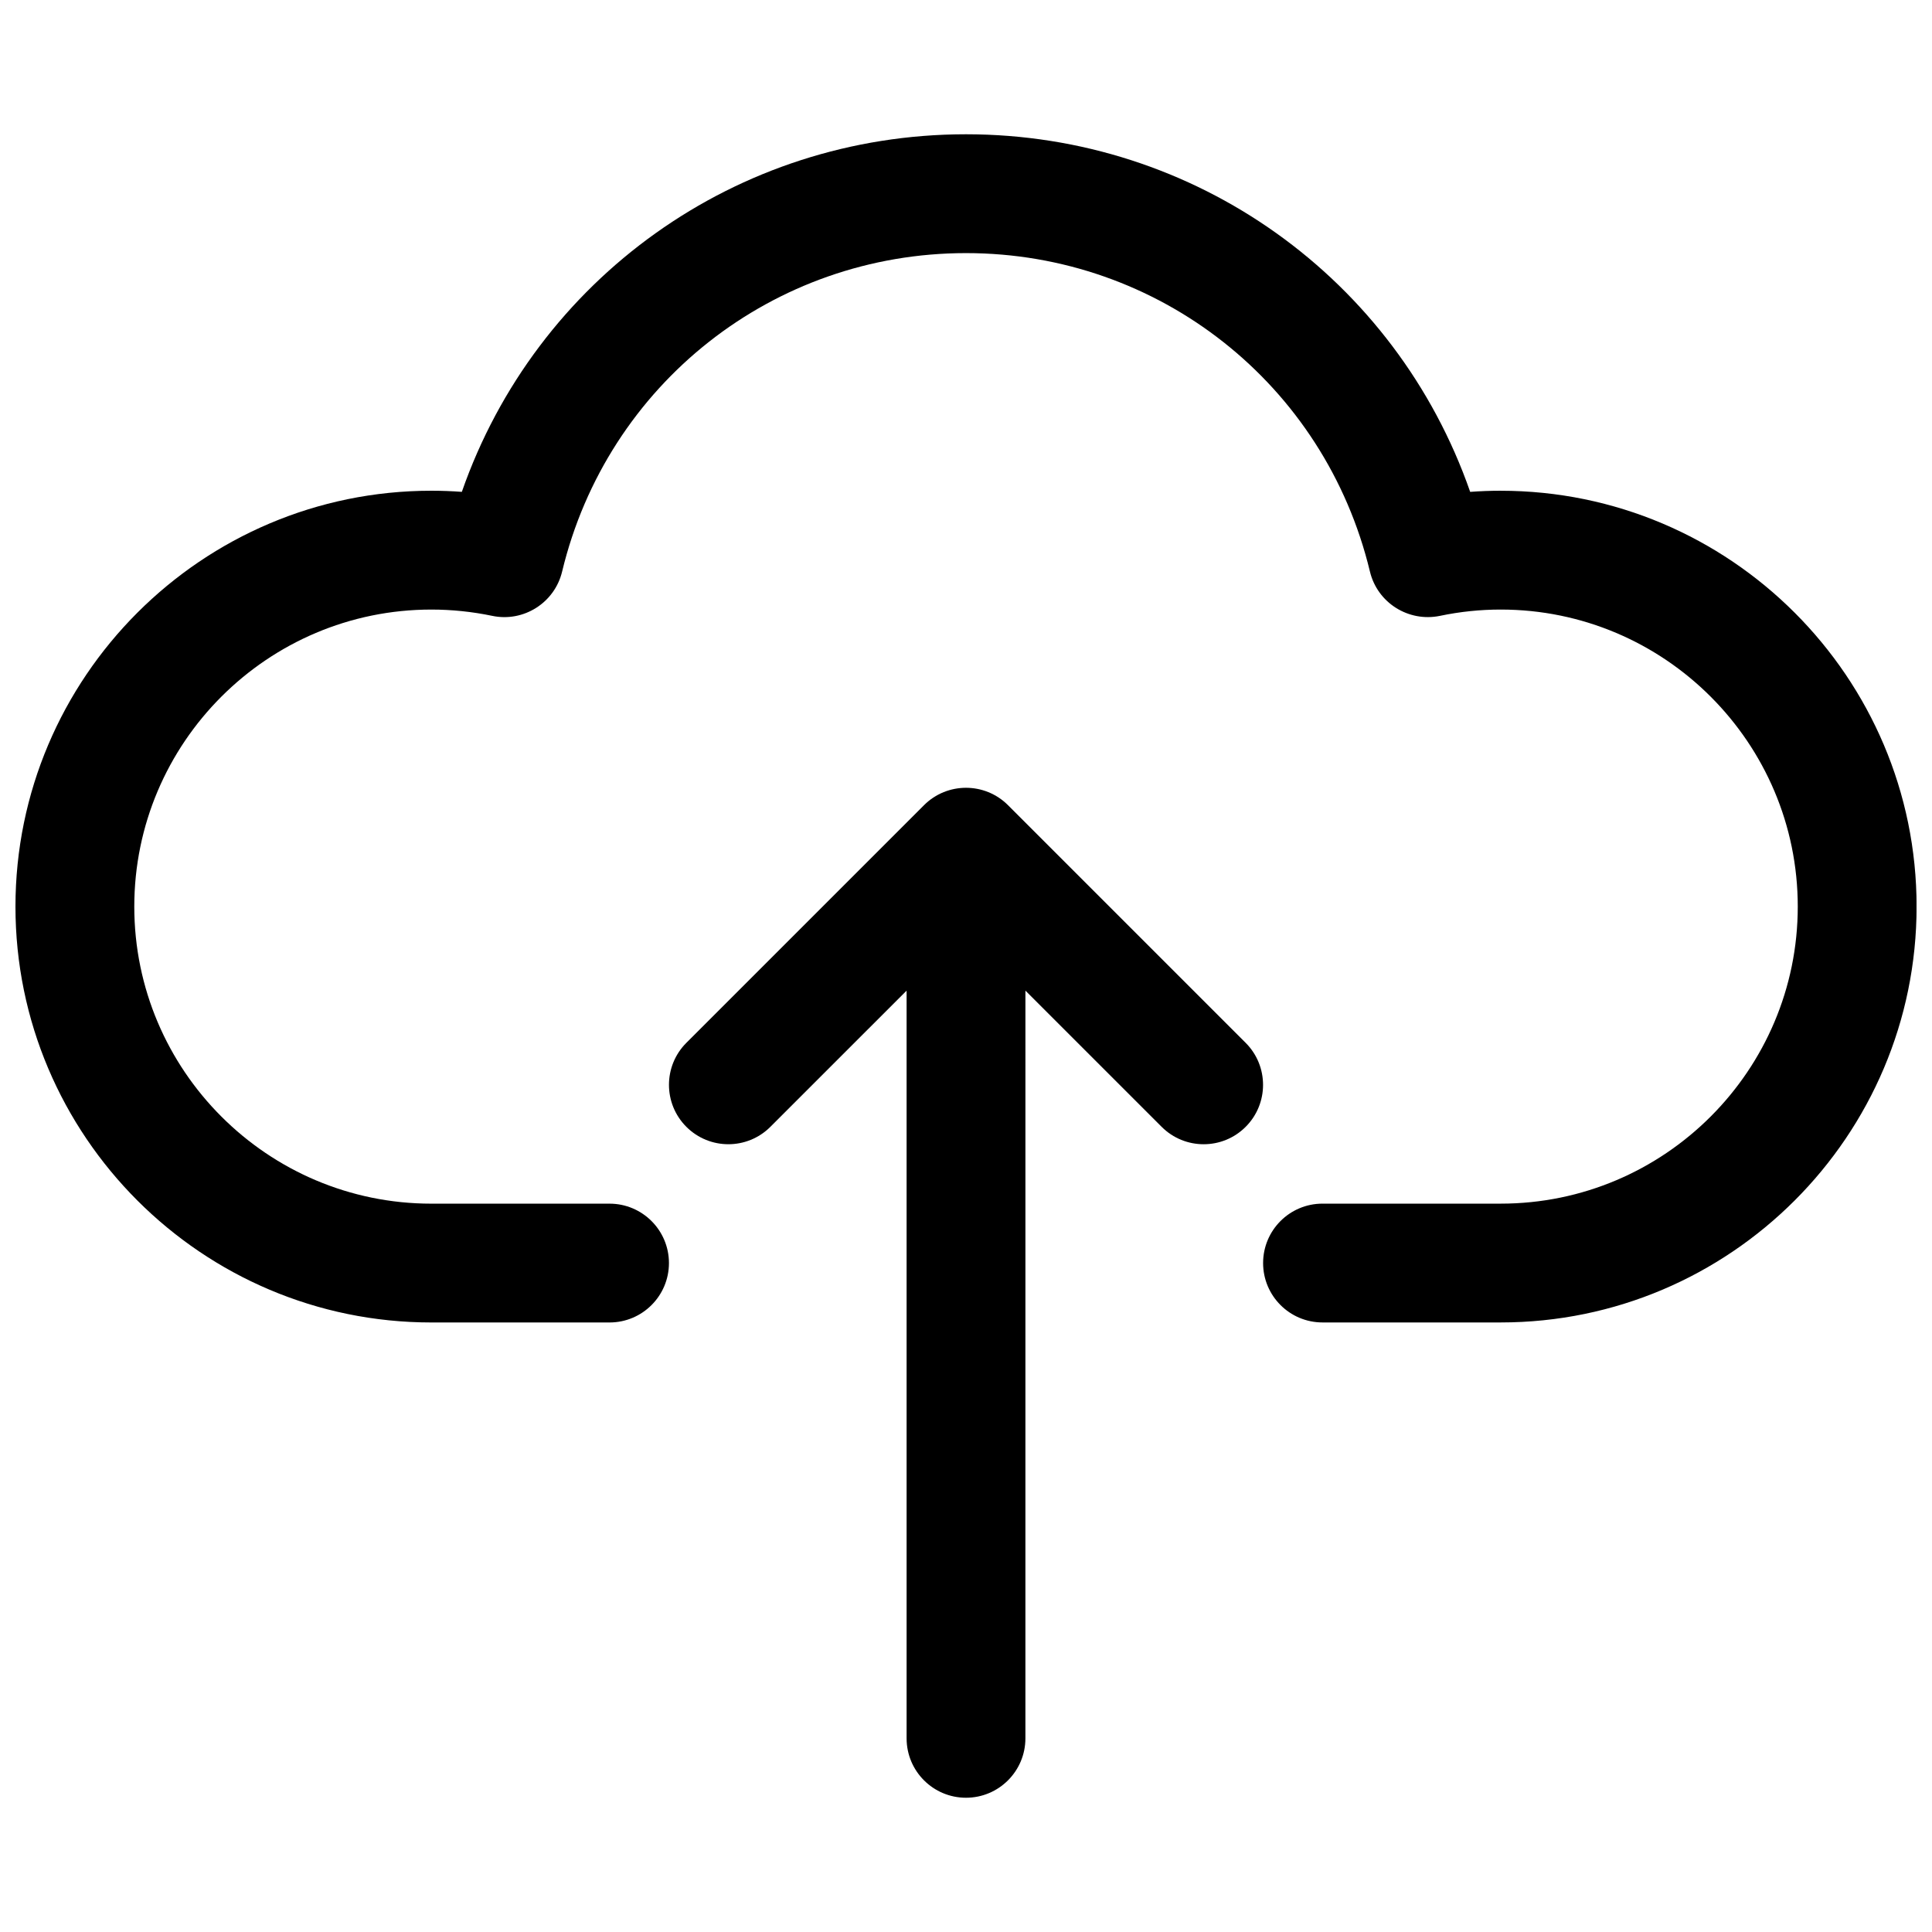 <?xml version="1.0" encoding="UTF-8"?>
<!-- The Best Svg Icon site in the world: iconSvg.co, Visit us! https://iconsvg.co -->
<svg width="800px" height="800px" version="1.1" viewBox="144 144 512 512" xmlns="http://www.w3.org/2000/svg">
 <defs>
  <clipPath id="a">
   <path d="m148.09 179h503.81v316h-503.81z"/>
  </clipPath>
 </defs>
 <g clip-path="url(#a)">
  <path d="m541.7 274.05c-2.691 0-5.398 0.102-8.086 0.301-19.688-56.461-72.754-94.766-133.61-94.766-60.859 0-113.93 38.305-133.61 94.762-2.691-0.195-5.391-0.297-8.086-0.297-60.77 0-110.21 49.438-110.21 110.21 0 60.773 49.438 110.21 110.21 110.21h47.23c8.691 0 15.742-7.055 15.742-15.742 0-8.691-7.055-15.742-15.742-15.742h-47.23c-43.406 0-78.719-35.316-78.719-78.723s35.312-78.719 78.719-78.719c5.391 0 10.824 0.559 16.145 1.668 8.297 1.738 16.531-3.457 18.516-11.738 11.953-49.688 55.965-84.395 107.04-84.395s95.086 34.707 107.04 84.402c1.992 8.281 10.203 13.43 18.523 11.738 5.312-1.117 10.734-1.676 16.137-1.676 43.406 0 78.719 35.312 78.719 78.719s-35.312 78.719-78.719 78.719h-47.23c-8.699 0-15.742 7.055-15.742 15.742 0 8.691 7.047 15.742 15.742 15.742h47.23c60.773 0 110.21-49.438 110.21-110.21 0-60.766-49.434-110.2-110.21-110.2z"/>
 </g>
 <path d="m474.11 420.36-62.977-62.977c-6.148-6.148-16.113-6.148-22.262 0l-62.977 62.977c-6.148 6.148-6.148 16.113 0 22.262 6.148 6.148 16.113 6.148 22.262 0l36.102-36.094v198.15c0 8.691 7.047 15.742 15.742 15.742 8.691 0 15.742-7.055 15.742-15.742l0.004-198.15 36.102 36.094c3.078 3.078 7.102 4.613 11.133 4.613s8.055-1.535 11.133-4.613c6.144-6.148 6.144-16.113-0.004-22.262z"/>
</svg>